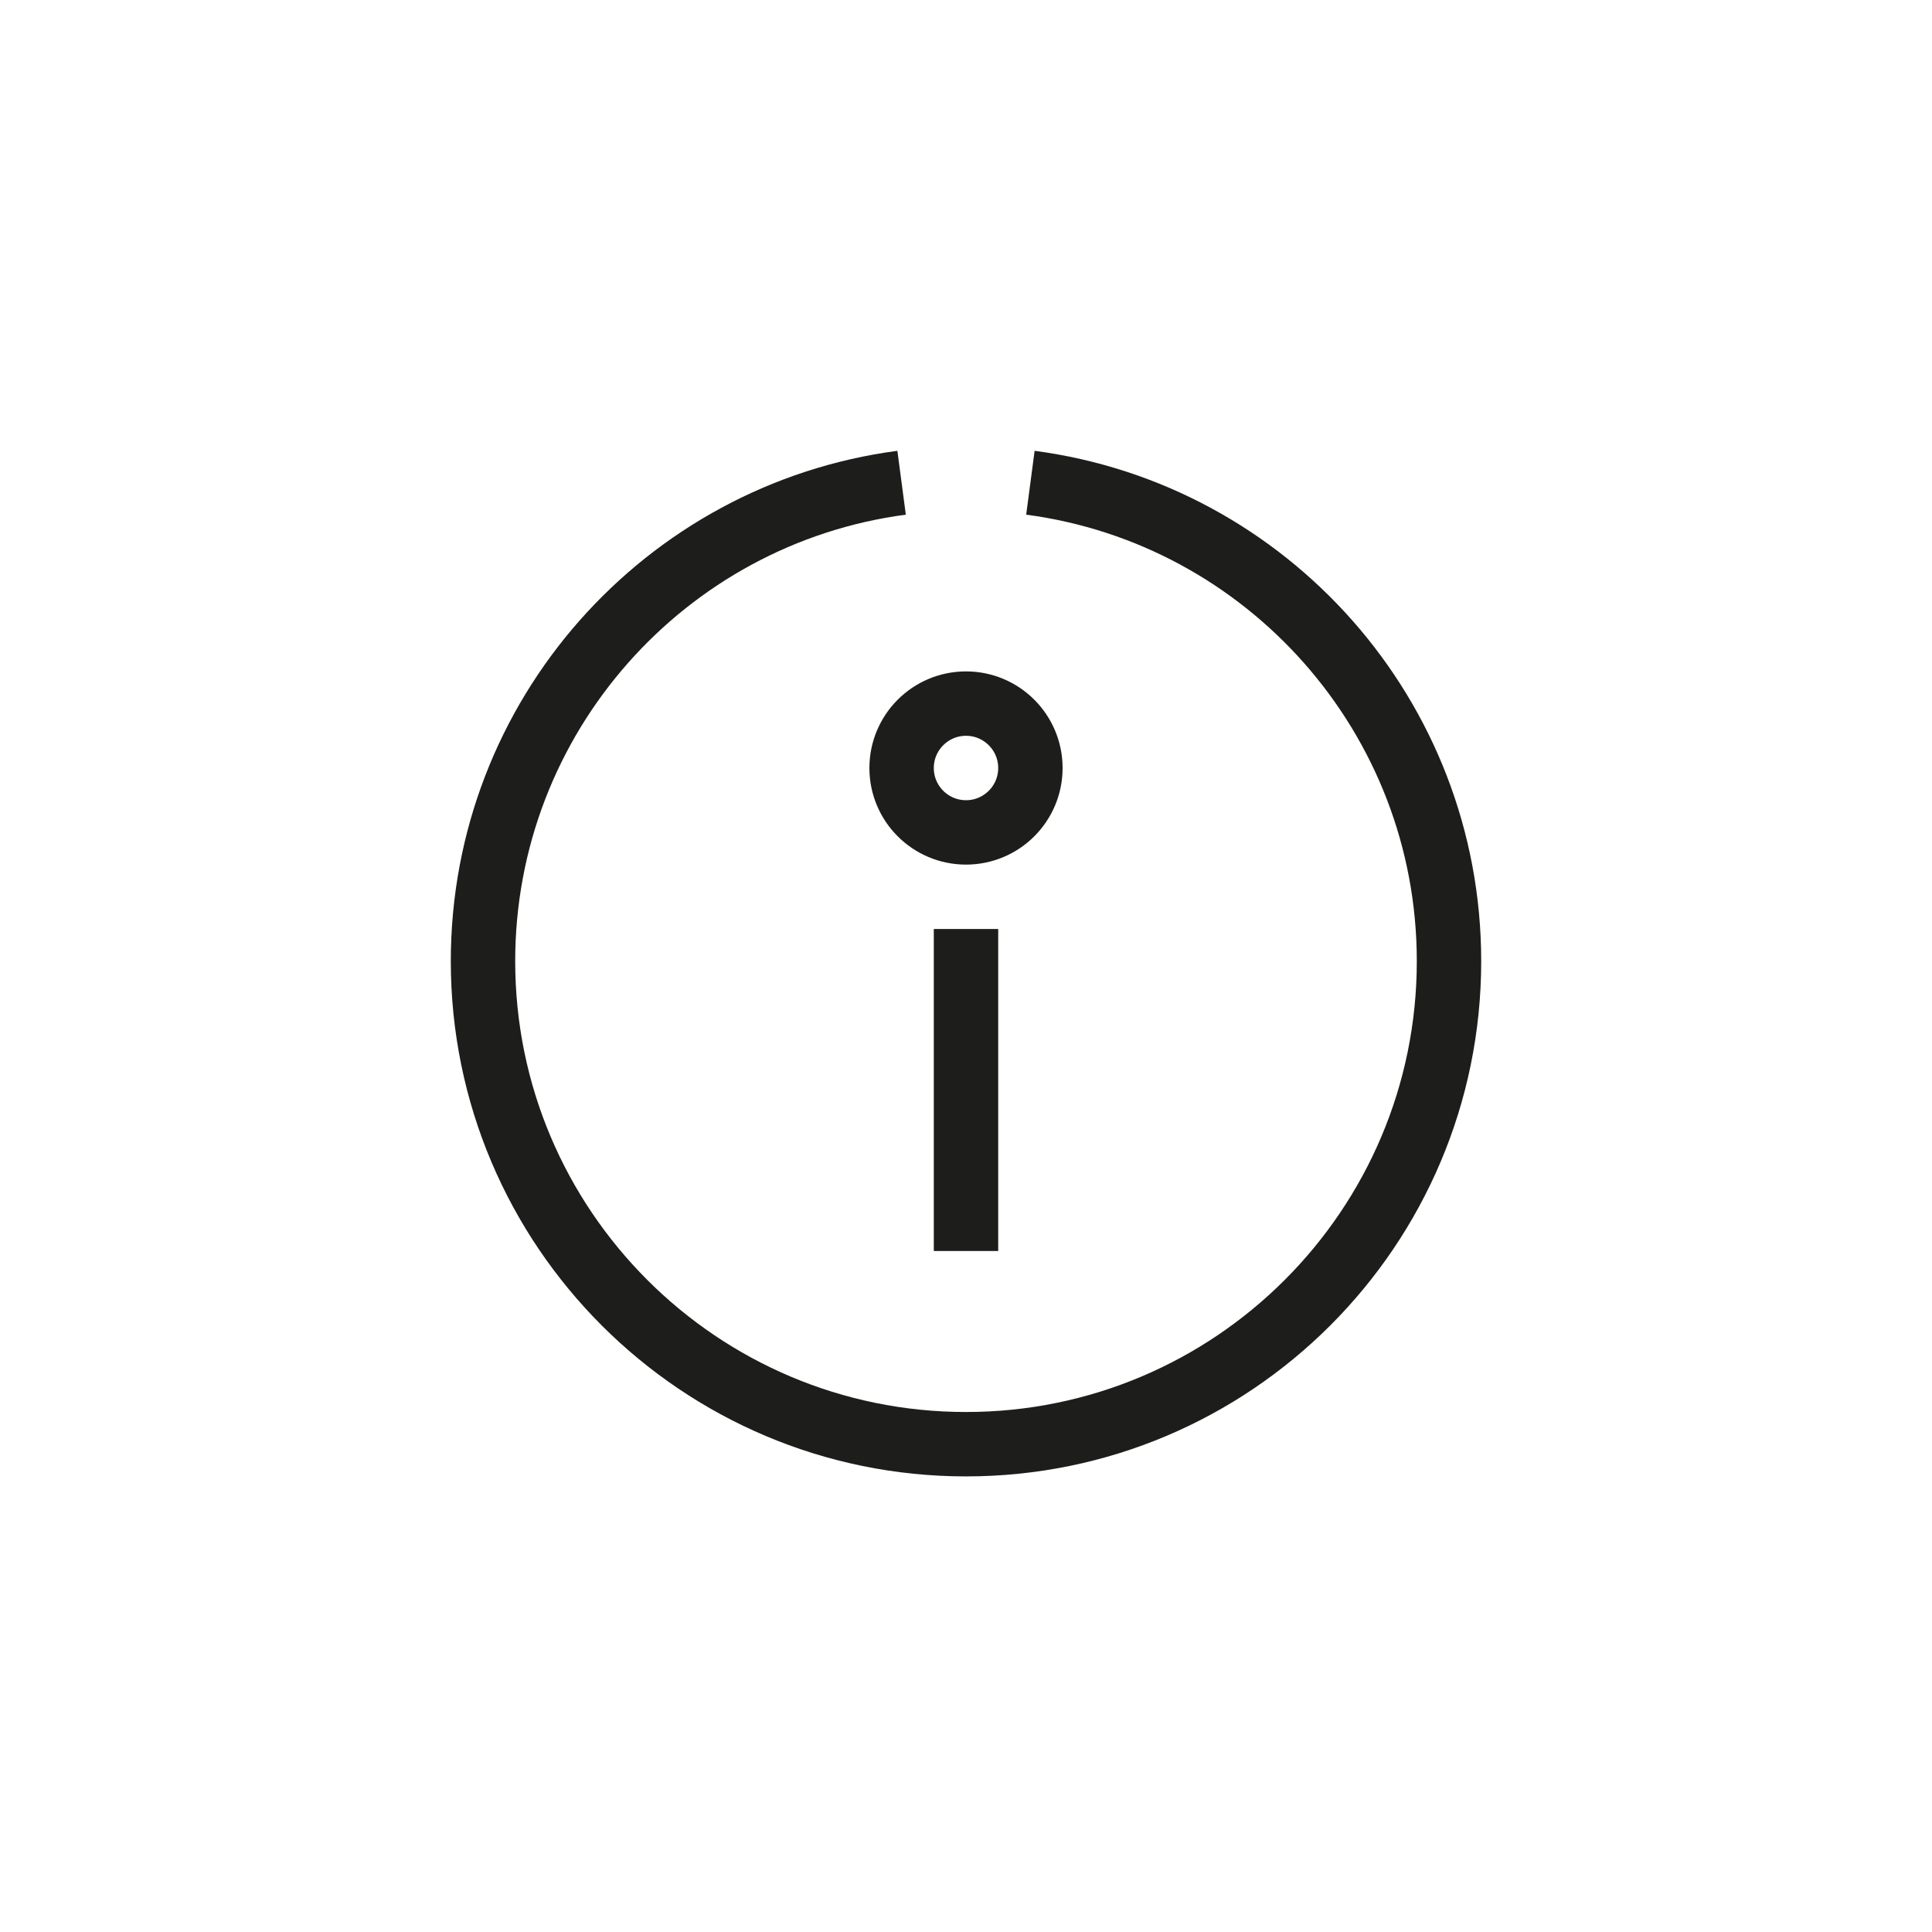 <?xml version="1.0" encoding="UTF-8" standalone="no"?>
<svg width="60px" height="60px" viewBox="0 0 60 60" version="1.1" xmlns="http://www.w3.org/2000/svg" xmlns:xlink="http://www.w3.org/1999/xlink">
    <!-- Generator: Sketch 48.2 (47327) - http://www.bohemiancoding.com/sketch -->
    <title>ic_nasi_ridici_help</title>
    <desc>Created with Sketch.</desc>
    <defs></defs>
    <g id="icons" stroke="none" stroke-width="1" fill="none" fill-rule="evenodd" transform="translate(-1074, -274)">
        <g id="ic_nasi_ridici_help" transform="translate(1074, 274)">
            <path d="M32,14.992 C39.34,15.961 45,22.252 45,29.851 C45,38.133 38.28,44.851 30,44.851 C21.721,44.851 15,38.133 15,29.851 C15,22.252 20.66,15.961 28,14.992" id="Stroke-1" stroke="#1D1D1B" stroke-width="2"></path>
            <path d="M32,23.851 C32,24.956 31.104,25.851 30,25.851 C28.896,25.851 28,24.956 28,23.851 C28,22.747 28.896,21.851 30,21.851 C31.104,21.851 32,22.747 32,23.851 Z" id="Stroke-3" stroke="#1D1D1B" stroke-width="2"></path>
            <path d="M30,28.851 L30,38.851" id="Stroke-5" stroke="#1D1D1B" stroke-width="2"></path>
        </g>
    </g>
</svg>
